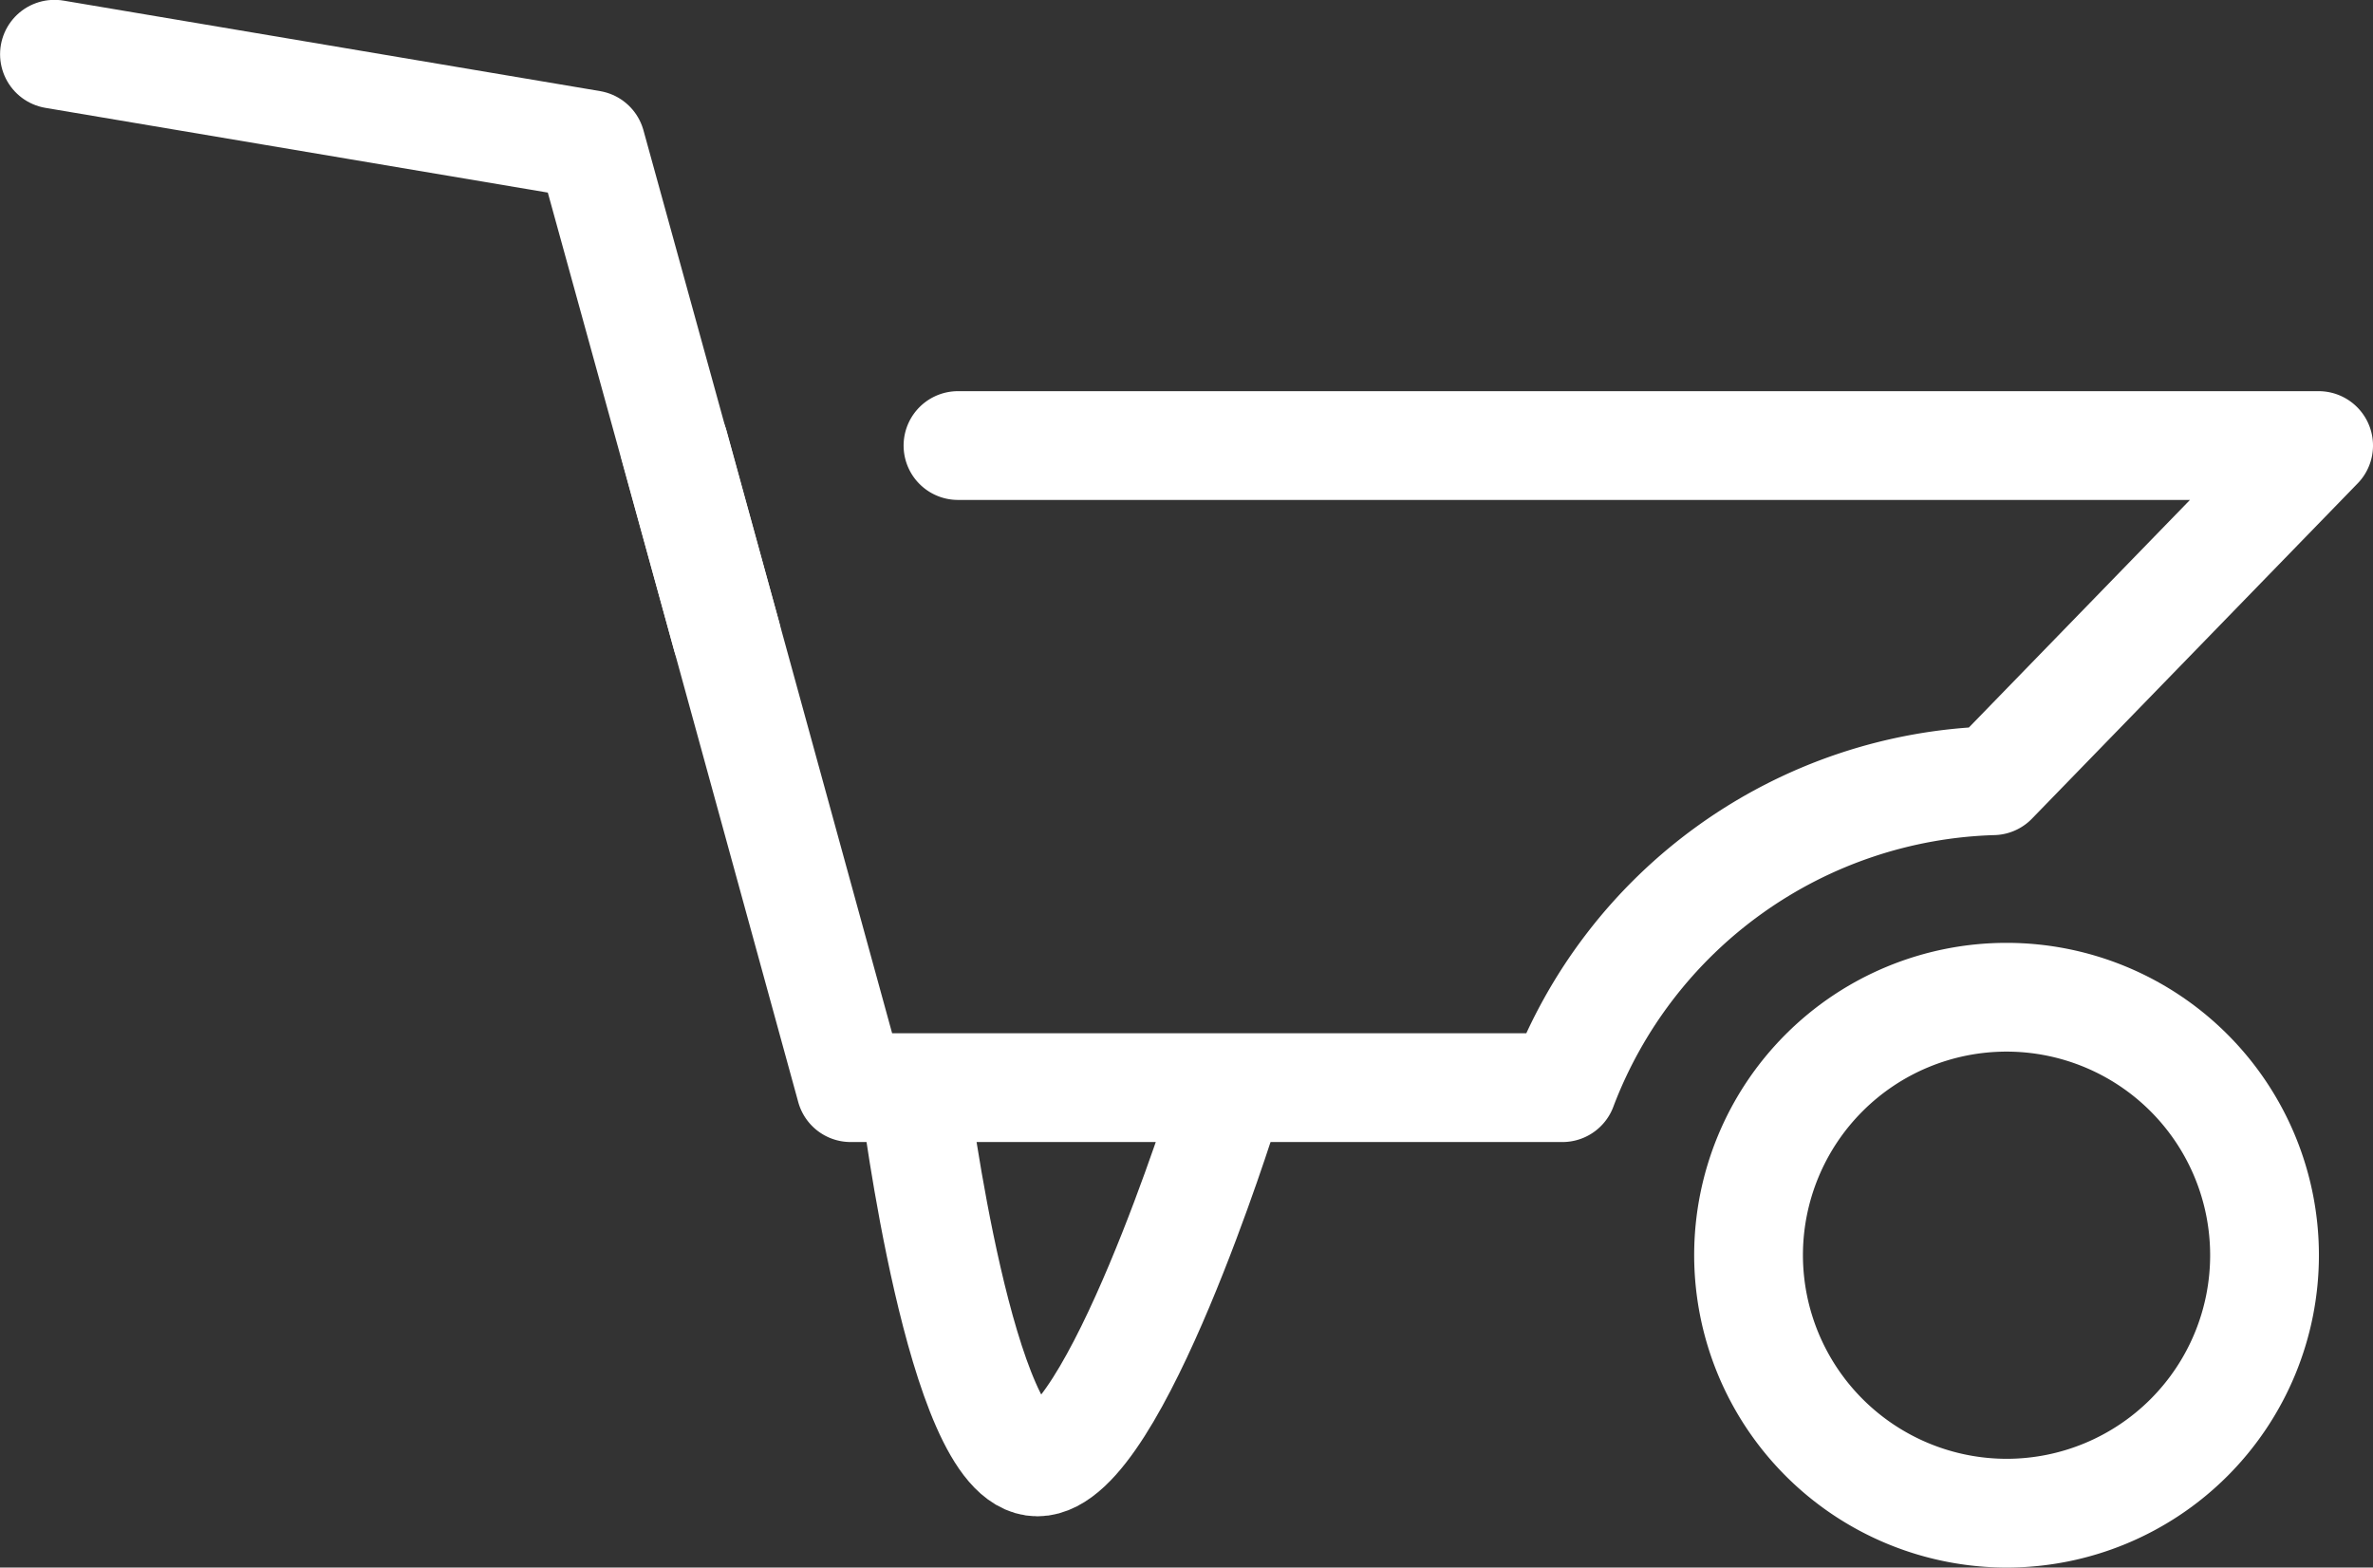 <svg xmlns="http://www.w3.org/2000/svg" width="32.727" height="21.62" viewBox="0 0 32.727 21.62">
  <rect x="0" y="0" width="32.727" height="21.62" fill="#333333" stroke="none"/>
  <g id="Gruppe_171" data-name="Gruppe 171" transform="translate(-52.069 -123.404)">
    <path id="Pfad_143" data-name="Pfad 143" d="M91.742,150.953a3.558,3.558,0,1,0-3.558-3.558A3.562,3.562,0,0,0,91.742,150.953Z" transform="translate(-12 -6.679)" fill="none" stroke="#fff" stroke-linecap="round" stroke-linejoin="round" stroke-width="1.5"/>
    <path id="Pfad_144" data-name="Pfad 144" d="M62.09,132.178,60.22,125.4l-7.4-1.248" transform="translate(0 0)" fill="none" stroke="#fff" stroke-linecap="round" stroke-linejoin="round" stroke-width="1.5"/>
    <path id="Pfad_145" data-name="Pfad 145" d="M65.758,132.32l2.433,8.856h9.816a6.554,6.554,0,0,1,5.938-4.233l4.491-4.623H69.671" transform="translate(-4.39 -2.771)" fill="none" stroke="#fff" stroke-linecap="round" stroke-linejoin="round" stroke-width="1.5"/>
    <path id="Pfad_146" data-name="Pfad 146" d="M75.046,146.088s-1.518,4.863-2.573,4.863-1.687-5.034-1.687-5.034" transform="translate(-6.097 -7.384)" fill="none" stroke="#fff" stroke-linejoin="round" stroke-width="1.5"/>
  </g>
</svg>
